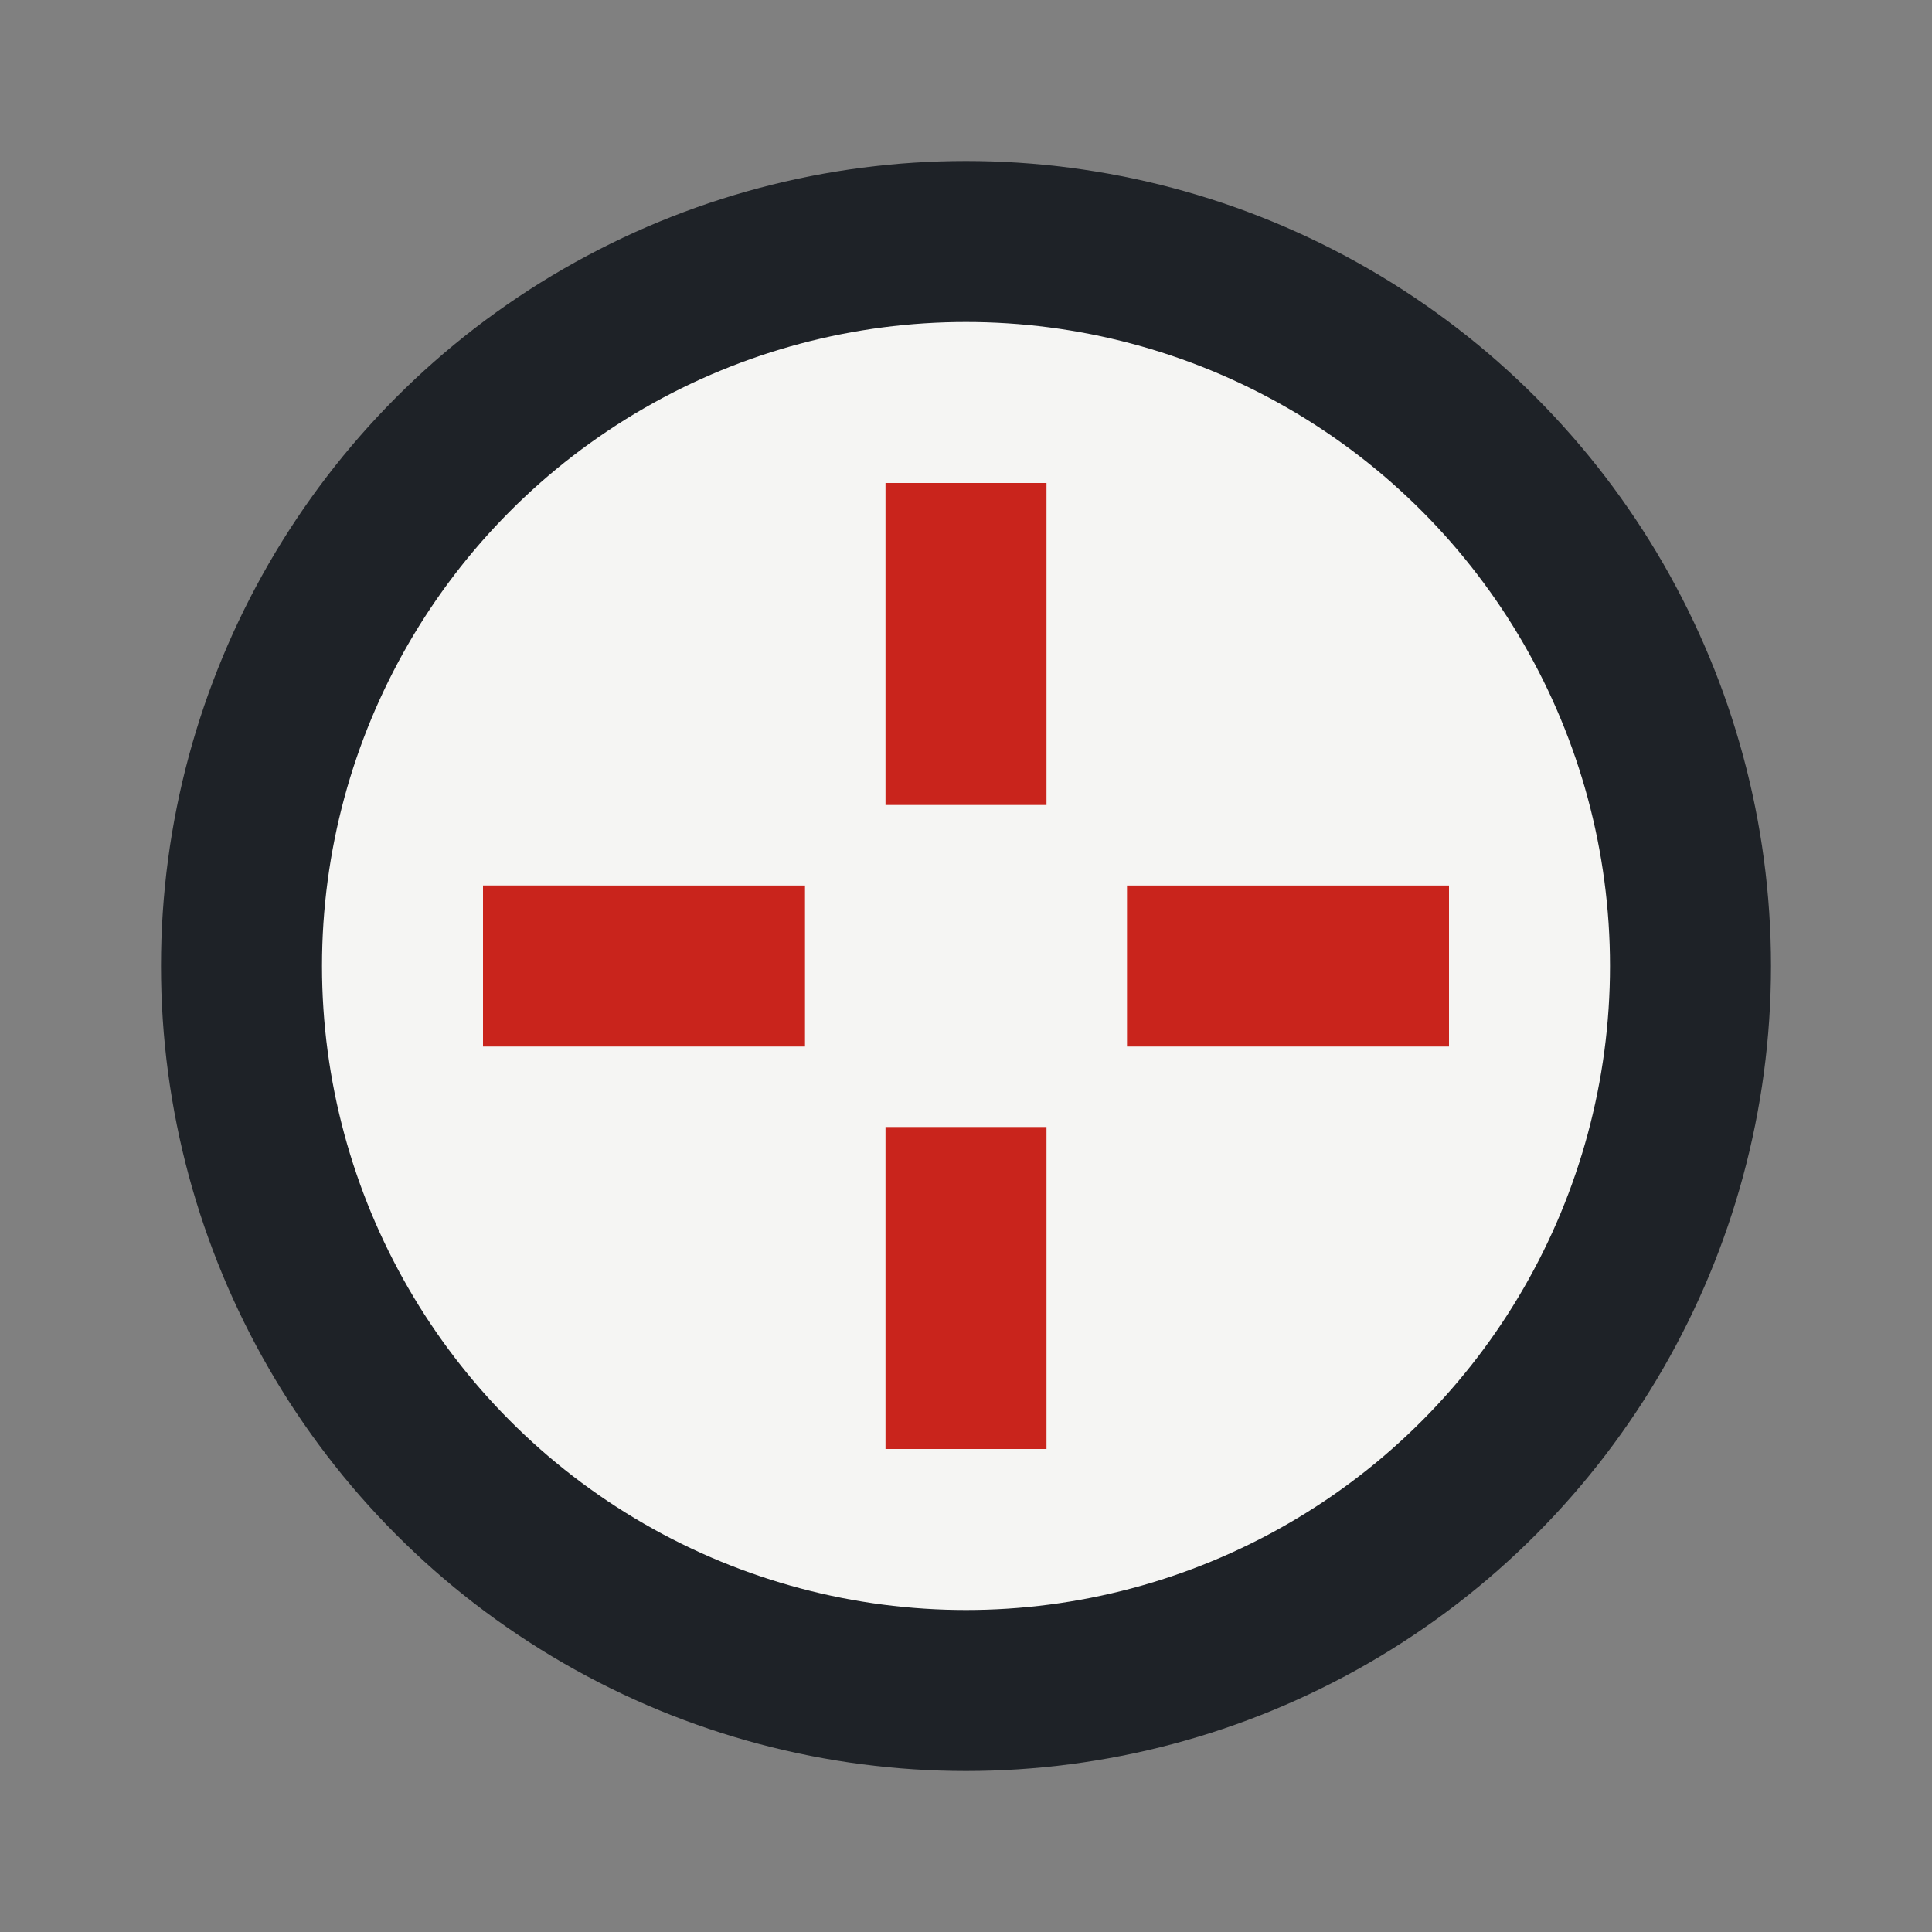 <?xml version="1.0" encoding="UTF-8"?>
<svg xmlns="http://www.w3.org/2000/svg" width="24" height="24" viewBox="0 0 24 24"><rect x="0" y="0" width="24" height="24" fill="#808080" stroke="none"/><circle cx="12" cy="12" r="9" fill="#F5F5F3" stroke="#1E2227" stroke-width="2"/><path d="M12 6v4m0 4v4m6-6h-4m-4 0H6" stroke="#C9241C" stroke-width="2"/></svg>